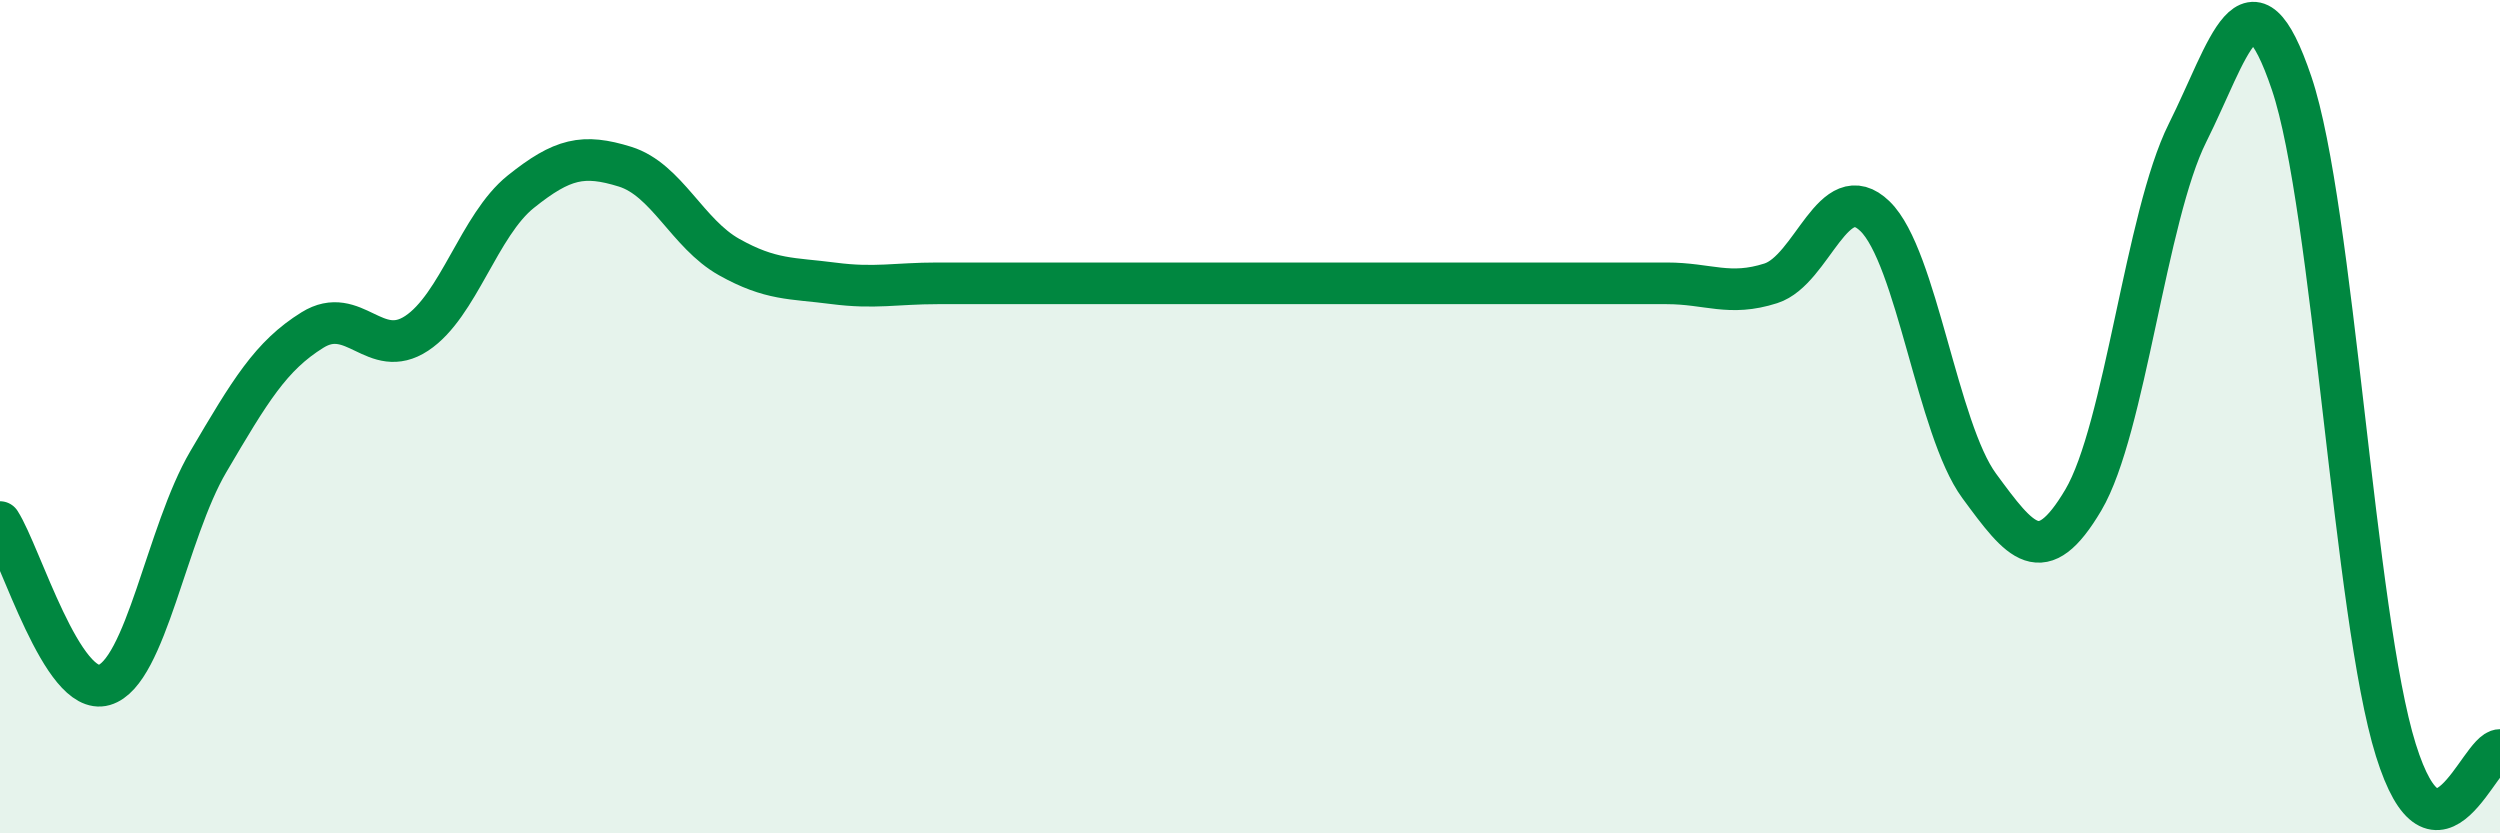 
    <svg width="60" height="20" viewBox="0 0 60 20" xmlns="http://www.w3.org/2000/svg">
      <path
        d="M 0,12.53 C 0.5,13.31 1.5,16.73 2.5,16.44 C 3.5,16.15 4,12.78 5,11.08 C 6,9.38 6.5,8.54 7.5,7.92 C 8.5,7.3 9,8.66 10,8 C 11,7.34 11.5,5.4 12.5,4.6 C 13.5,3.8 14,3.69 15,4 C 16,4.31 16.5,5.61 17.5,6.17 C 18.5,6.73 19,6.67 20,6.8 C 21,6.93 21.5,6.8 22.5,6.8 C 23.5,6.8 24,6.8 25,6.8 C 26,6.8 26.5,6.8 27.5,6.8 C 28.5,6.8 29,6.8 30,6.8 C 31,6.8 31.5,6.8 32.5,6.8 C 33.5,6.8 34,6.8 35,6.8 C 36,6.8 36.5,6.8 37.5,6.8 C 38.5,6.8 39,6.8 40,6.8 C 41,6.8 41.5,7.12 42.5,6.8 C 43.5,6.48 44,4.22 45,5.19 C 46,6.16 46.5,10.3 47.5,11.66 C 48.5,13.02 49,13.69 50,12 C 51,10.31 51.5,5.19 52.5,3.19 C 53.5,1.19 54,-0.96 55,2 C 56,4.96 56.5,14.8 57.5,18 C 58.5,21.2 59.5,18 60,18L60 20L0 20Z"
        fill="#008740"
        opacity="0.1"
        stroke-linecap="round"
        stroke-linejoin="round"
      />
      <path
        d="M 0,12.53 C 0.5,13.31 1.5,16.73 2.5,16.44 C 3.5,16.15 4,12.78 5,11.08 C 6,9.38 6.5,8.54 7.5,7.92 C 8.5,7.3 9,8.66 10,8 C 11,7.34 11.5,5.4 12.5,4.6 C 13.5,3.8 14,3.69 15,4 C 16,4.31 16.5,5.61 17.5,6.17 C 18.5,6.73 19,6.67 20,6.8 C 21,6.93 21.5,6.8 22.5,6.8 C 23.5,6.8 24,6.8 25,6.8 C 26,6.8 26.5,6.8 27.5,6.8 C 28.5,6.8 29,6.8 30,6.8 C 31,6.8 31.5,6.8 32.5,6.8 C 33.5,6.8 34,6.8 35,6.8 C 36,6.8 36.5,6.8 37.5,6.8 C 38.5,6.8 39,6.8 40,6.8 C 41,6.8 41.5,7.12 42.5,6.8 C 43.5,6.48 44,4.22 45,5.19 C 46,6.16 46.5,10.3 47.5,11.66 C 48.5,13.02 49,13.69 50,12 C 51,10.31 51.5,5.19 52.5,3.19 C 53.5,1.19 54,-0.96 55,2 C 56,4.96 56.5,14.8 57.5,18 C 58.5,21.2 59.5,18 60,18"
        stroke="#008740"
        stroke-width="1"
        fill="none"
        stroke-linecap="round"
        stroke-linejoin="round"
      />
    </svg>
  